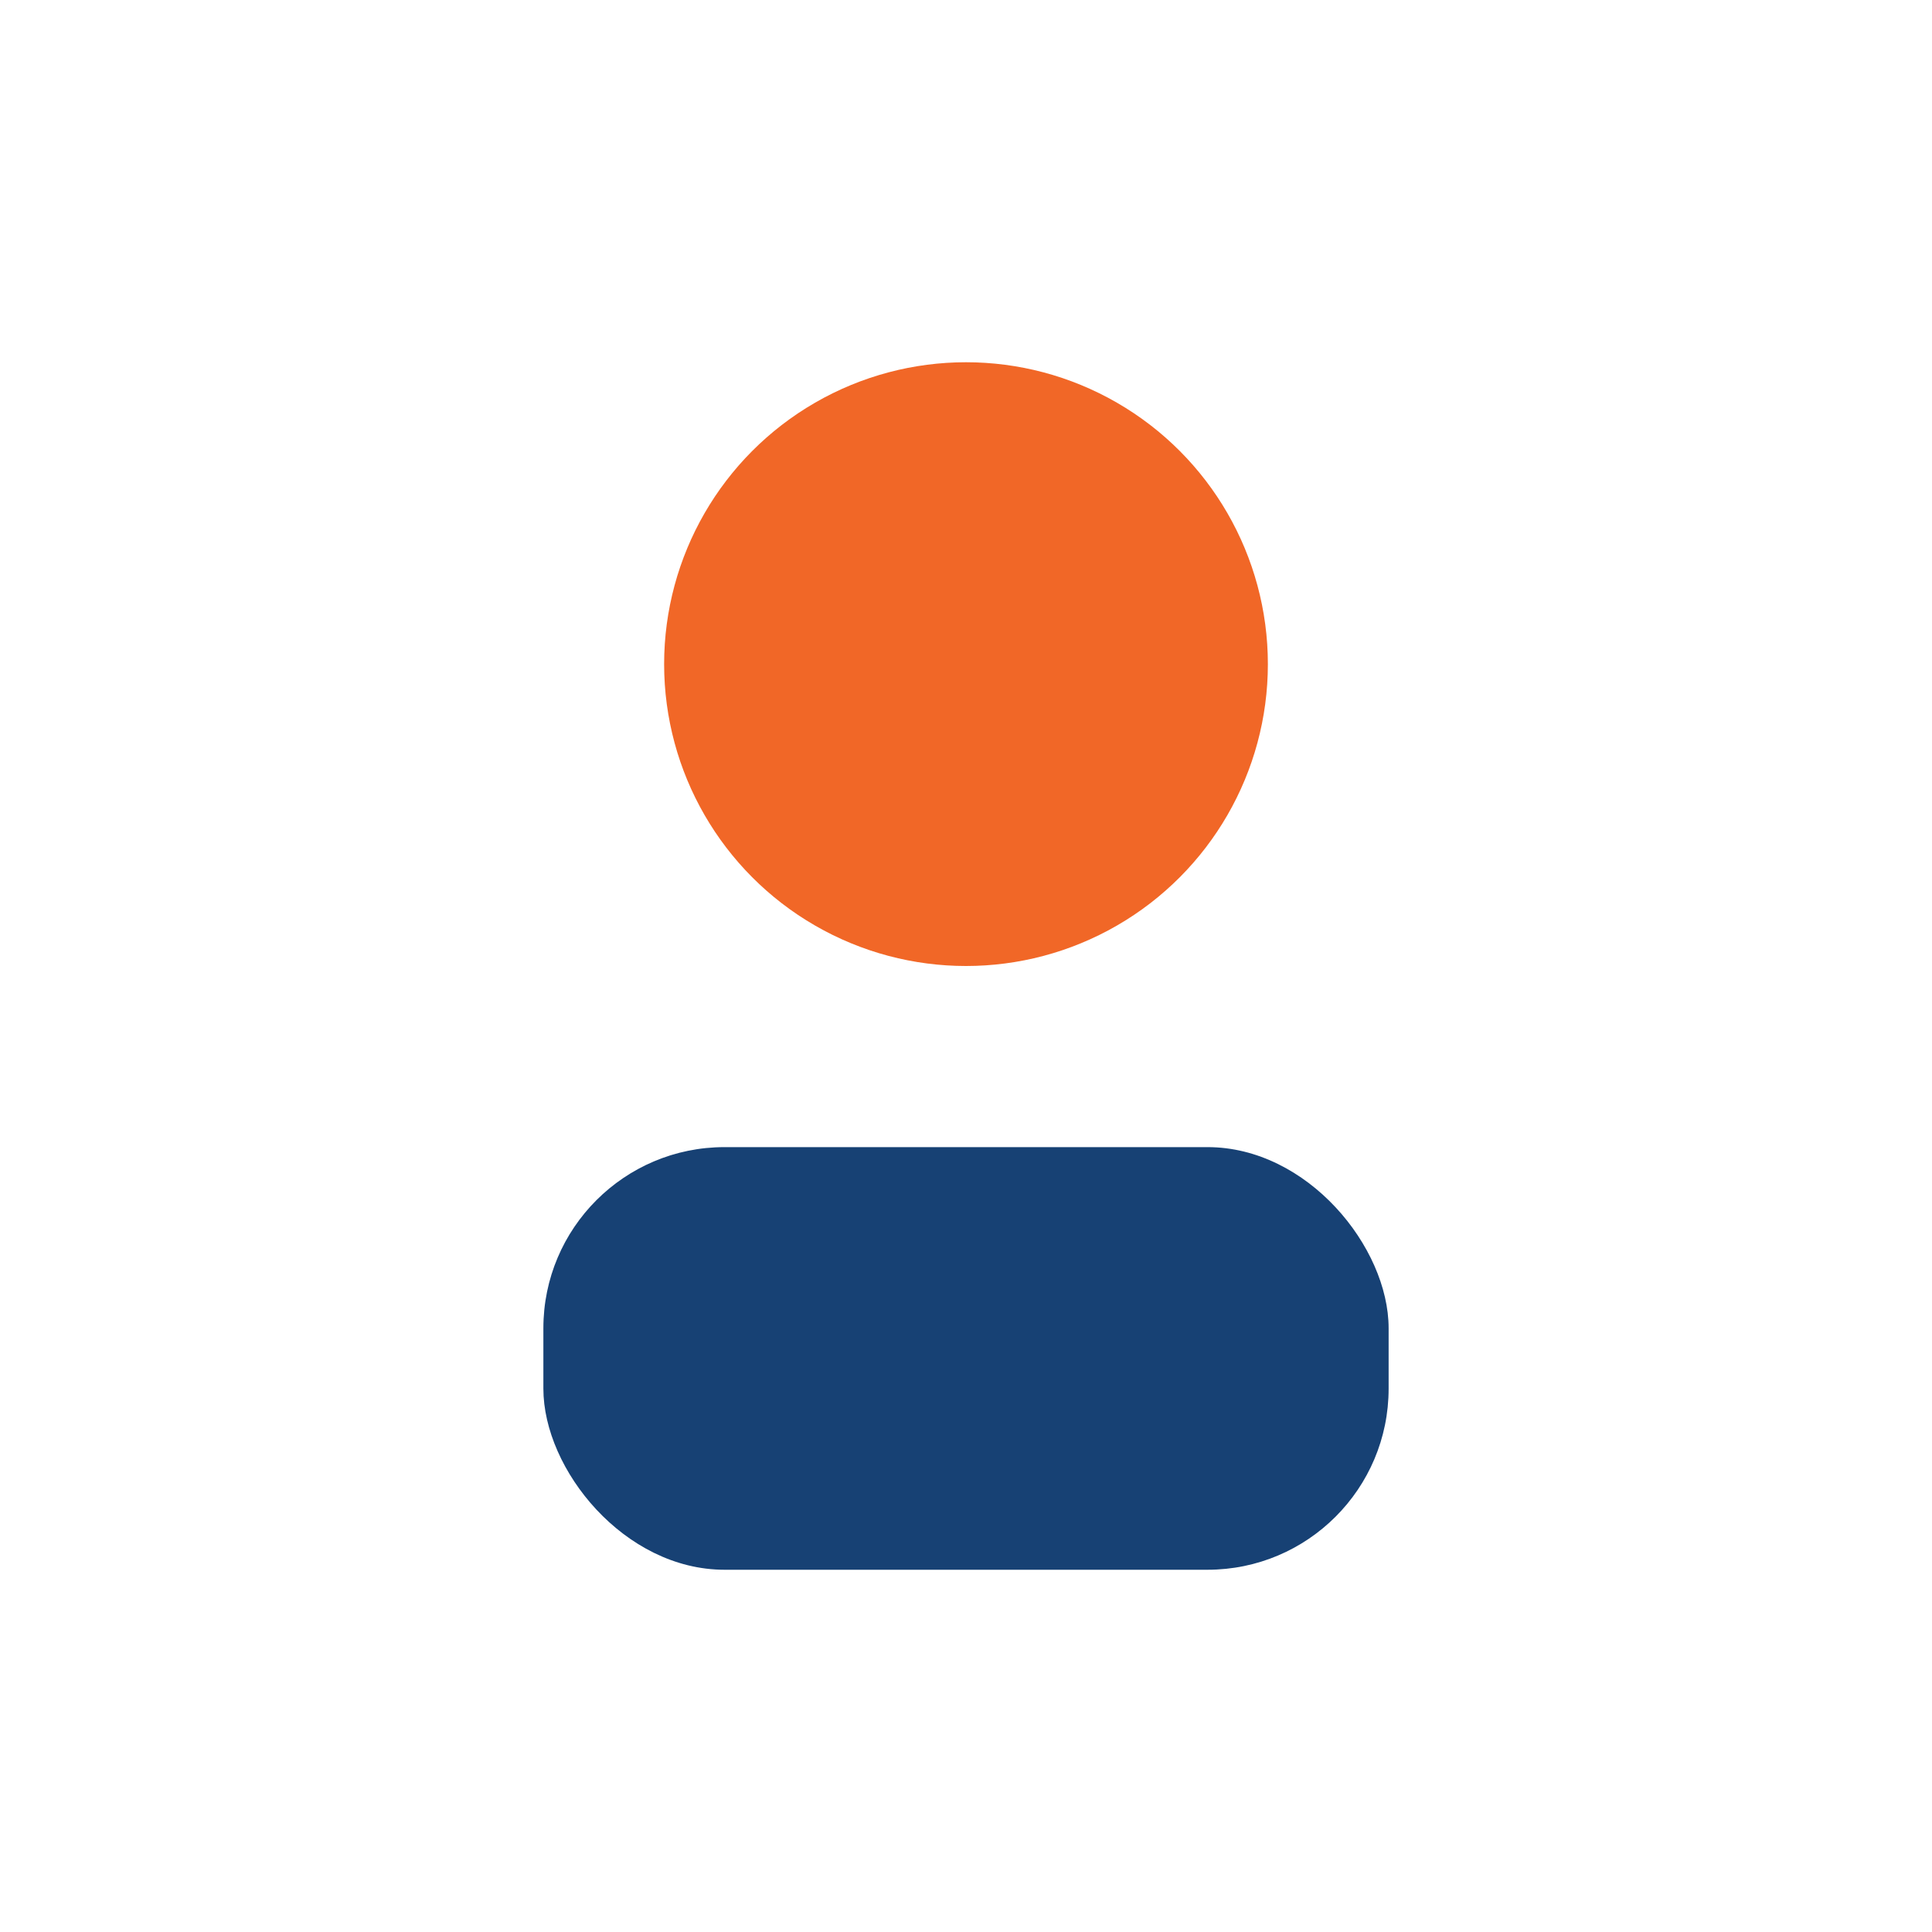 <?xml version="1.0" encoding="UTF-8"?>
<svg xmlns="http://www.w3.org/2000/svg" width="32" height="32" viewBox="0 0 32 32"><circle cx="16" cy="11" r="5" fill="#F16727"/><rect x="9" y="19" width="14" height="7" rx="3" fill="#174174"/></svg>